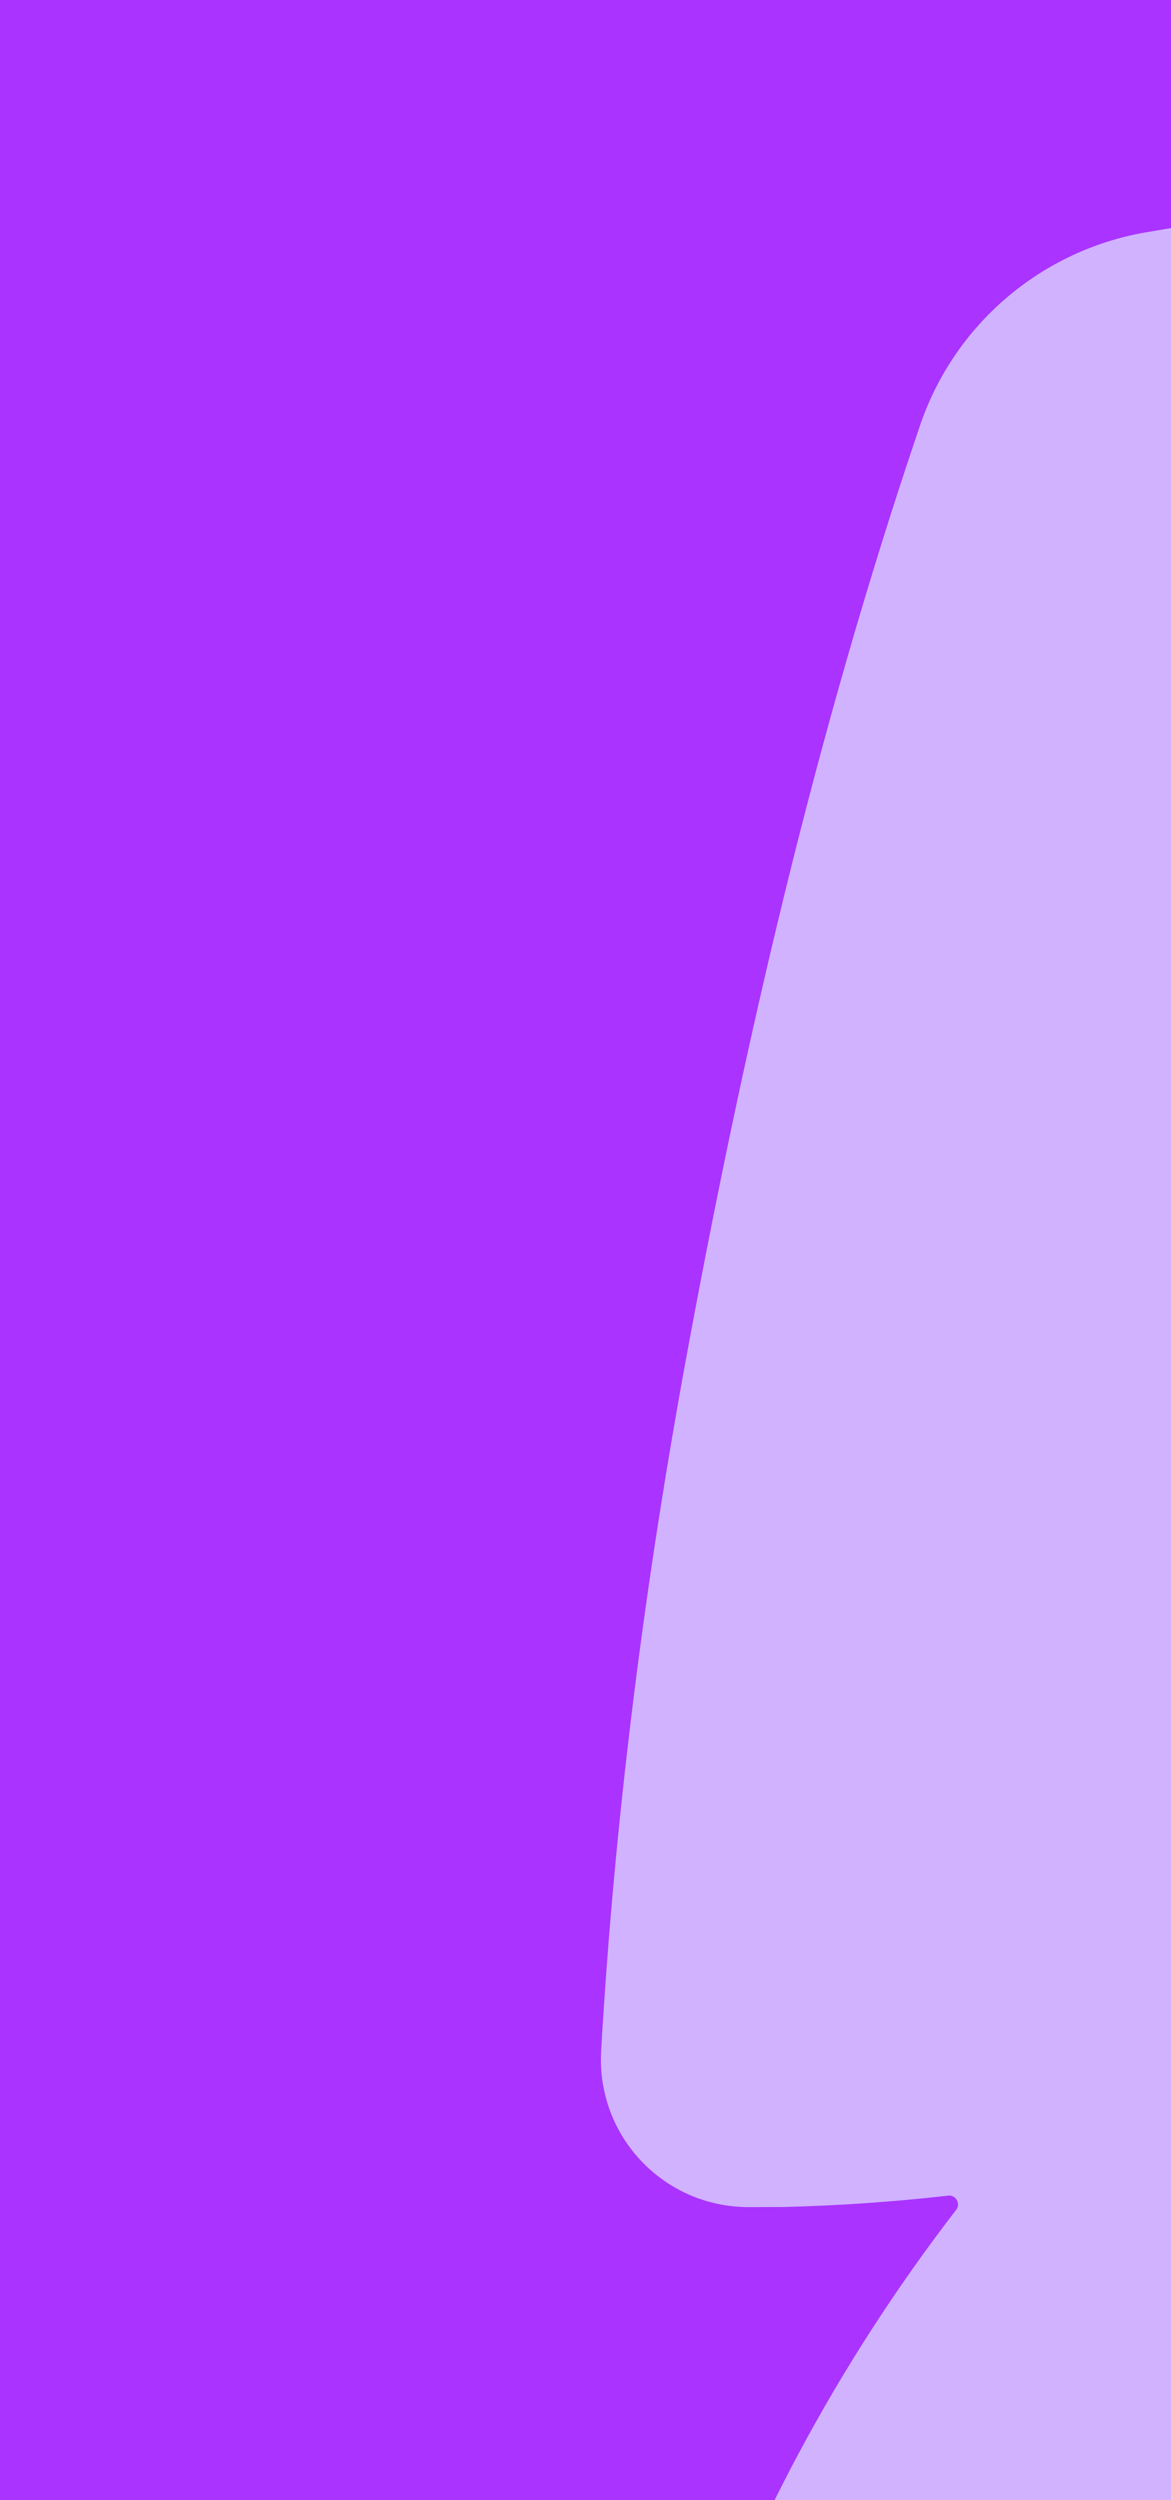 <svg width="375" height="800" viewBox="0 0 375 800" fill="none" xmlns="http://www.w3.org/2000/svg">
<g clip-path="url(#clip0_3225_63014)">
<rect width="375" height="800" fill="#AA33FF"/>
<path d="M807.338 220.351C836.017 172.803 819.363 111.841 766.463 95.431C766.463 95.431 765.989 95.307 765.752 95.245C638.491 59.319 497.432 51.857 367.26 74.285C333.349 80.038 305.291 104.001 294.413 136.768C261.07 234.883 237.599 336.852 219 438.584C205.961 510.448 196.712 583.307 192.509 656.227C190.957 683.357 212.315 706.142 239.629 706.236C243.429 706.223 247.229 706.21 251.03 706.197C268.611 705.758 286.141 704.548 303.621 702.567C306 702.181 307.748 705.166 306.242 707.044C268.643 755.789 239.05 810.676 219.454 868.945C218.225 872.665 216.996 876.384 215.767 880.104C209.547 899.946 224.996 920.169 245.791 919.058C249.653 918.809 253.453 918.796 257.316 918.546C277.4 917.249 297.259 914.881 316.893 911.445C319.272 911.058 321.082 913.807 319.751 915.984C290.627 955.584 269.239 993.677 251.053 1042.72C247.439 1052.63 257.965 1061.71 267.168 1056.55C355.367 1006.93 437.636 946.165 511.407 875.334C522.211 865.032 517.069 847.009 502.499 843.69C502.262 843.628 502.025 843.566 501.789 843.504C470.157 836.718 438.553 832.718 407.214 831.567C404.485 831.356 403.571 828.085 405.787 826.393C493.688 766.345 576.622 699.182 653.63 625.664C667.857 611.965 672.667 590.743 665.332 572.397C657.196 551.314 638.211 544.563 618.093 538.272C592.59 530.316 566.23 524.661 539.847 521.021C537.417 520.636 536.442 517.601 538.359 516.083C594.678 471.241 764.494 291.972 807.874 220.239L807.338 220.351Z" fill="#D0B2FF"/>
</g>
<defs>
<clipPath id="clip0_3225_63014">
<rect width="375" height="800" fill="white"/>
</clipPath>
</defs>
</svg>
